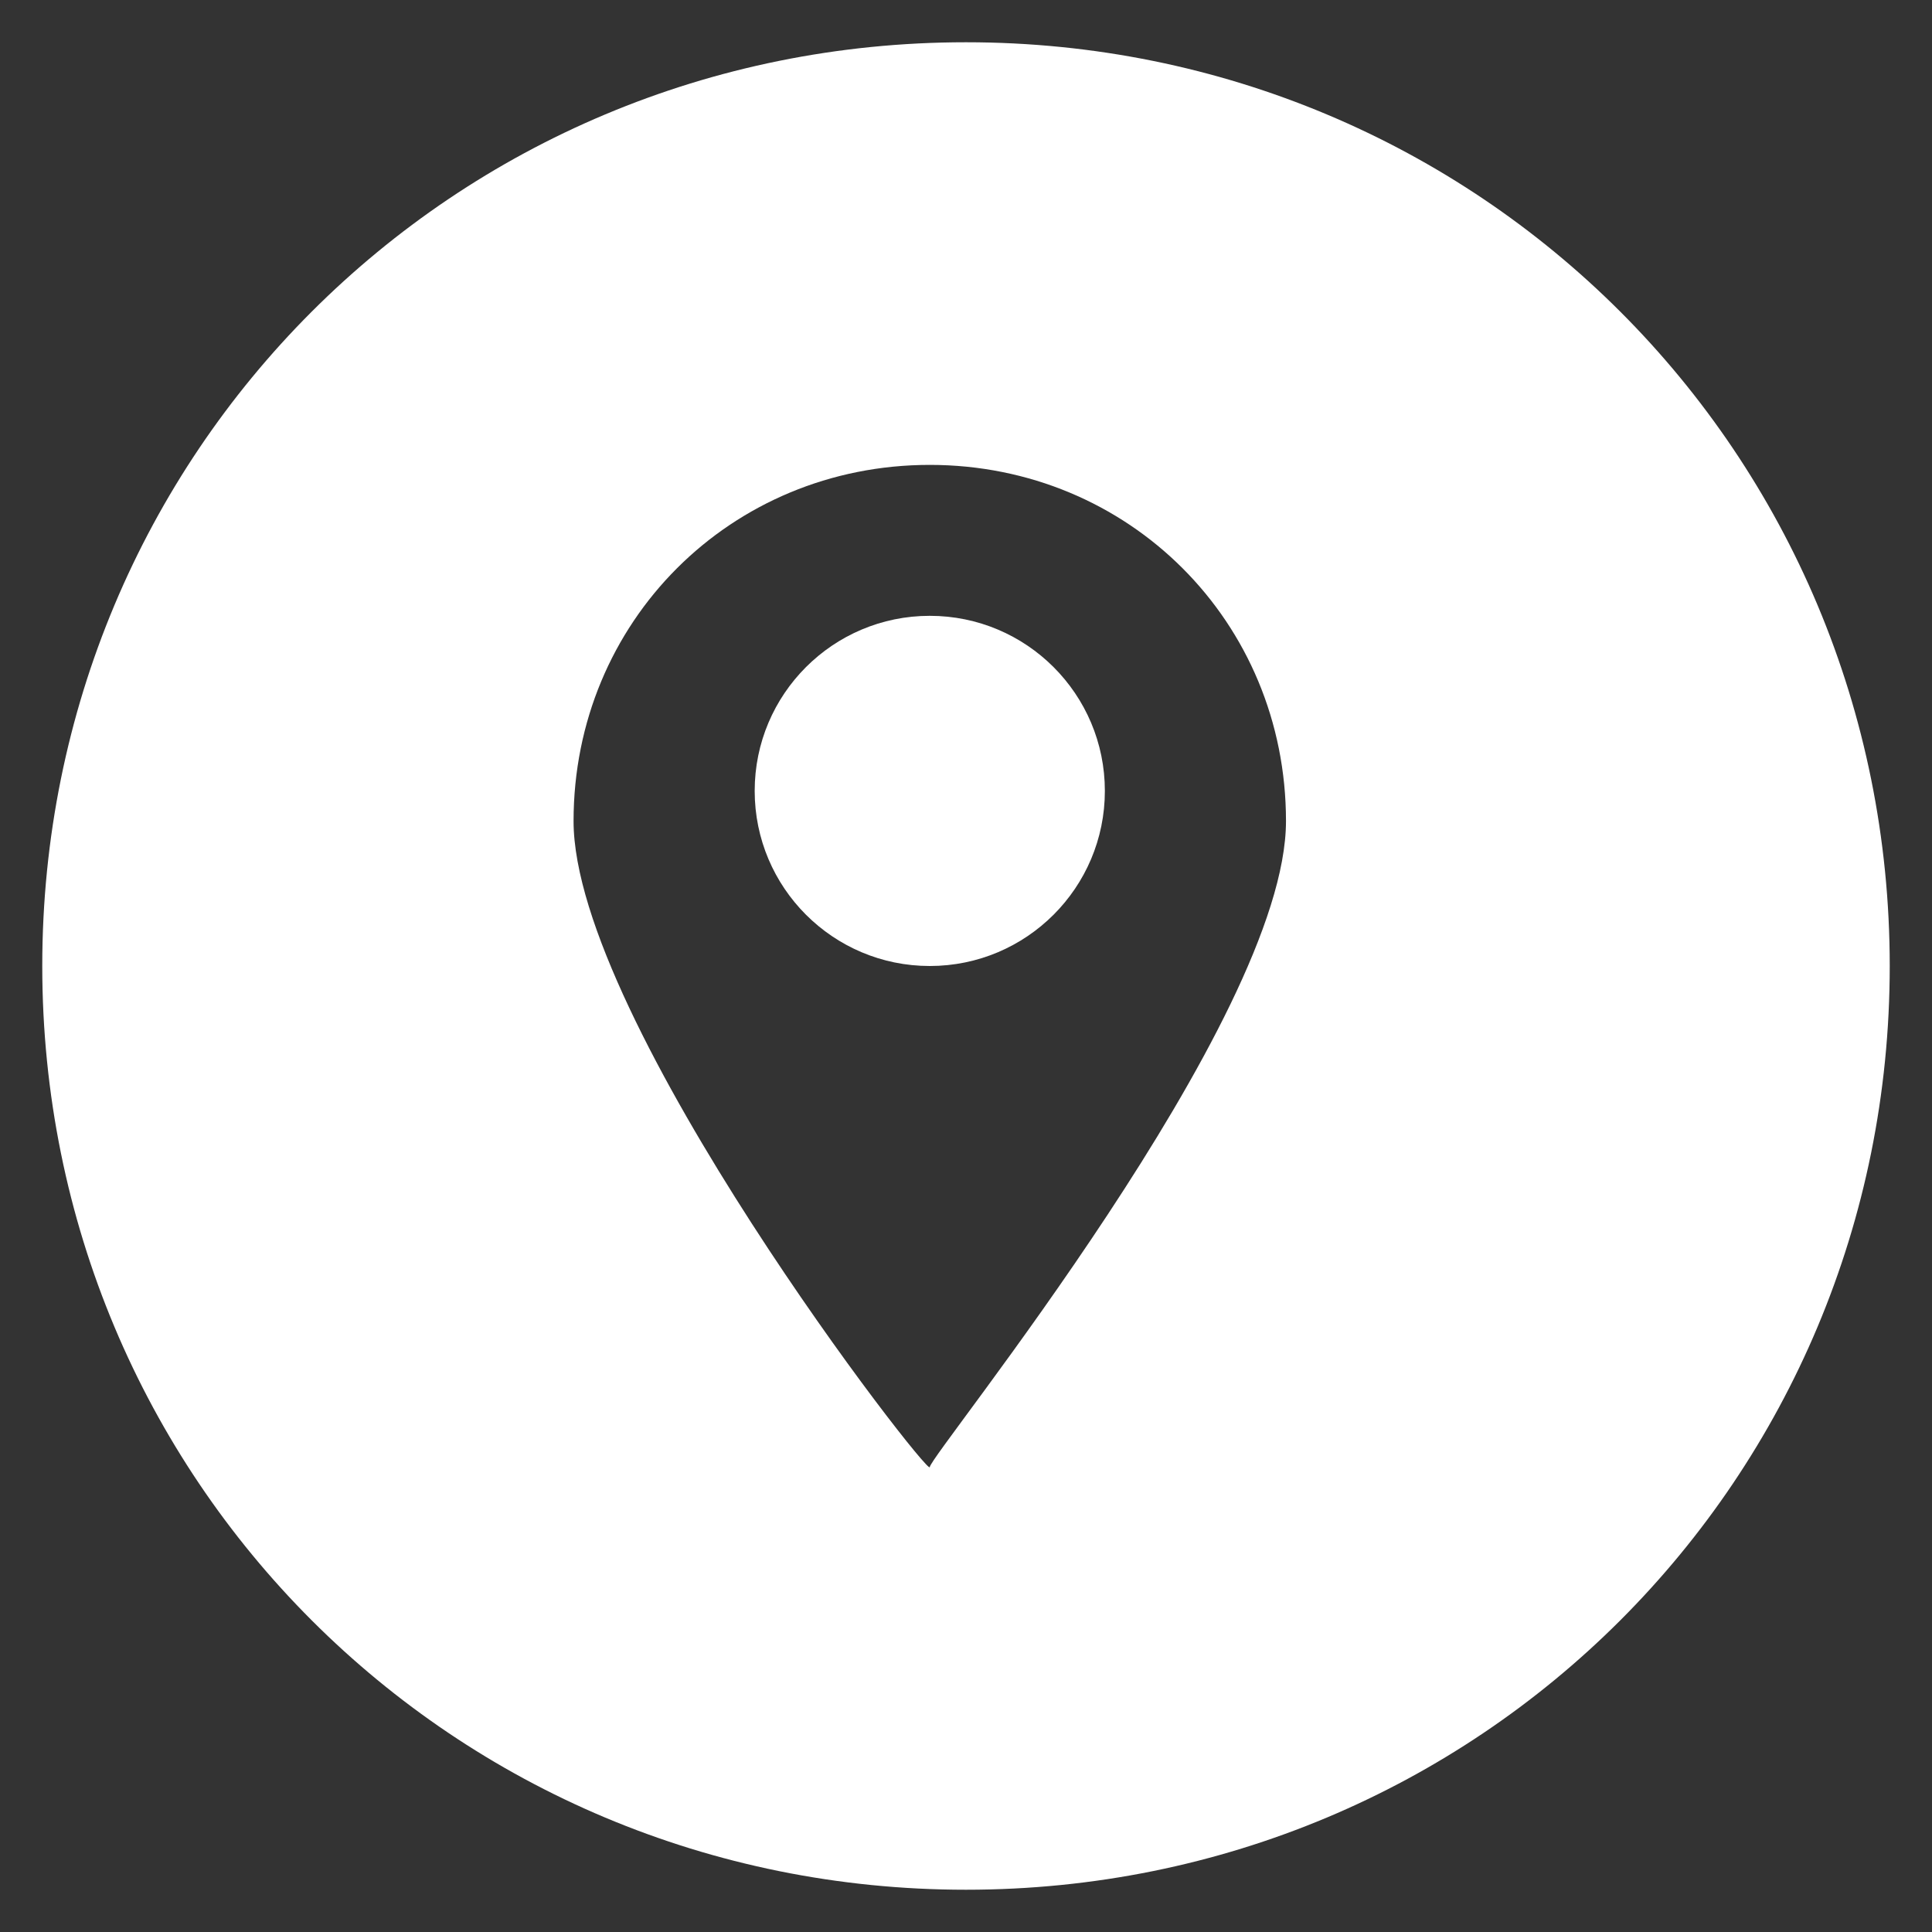 <?xml version="1.0" encoding="utf-8"?>
<!-- Generator: Adobe Illustrator 24.2.1, SVG Export Plug-In . SVG Version: 6.00 Build 0)  -->
<svg version="1.1" id="Layer_1" xmlns="http://www.w3.org/2000/svg" xmlns:xlink="http://www.w3.org/1999/xlink" x="0px" y="0px"
	 viewBox="0 0 32 32" style="enable-background:new 0 0 32 32;" xml:space="preserve">
<rect x="0" y="0" width="32" height="32" fill="#333333" stroke="none"/>
<style type="text/css">
	.st0{fill:#FFFFFF;}
</style>
<g id="black">
	<g>
		<circle class="st0" cx="15.4" cy="13.1" r="2.9"/>
		<path class="st0" d="M16,0.7C7.5,0.7,0.7,7.5,0.7,16S7.5,31.3,16,31.3S31.3,24.5,31.3,16S24.5,0.7,16,0.7z M15.4,24.3
			c0,0.2-5.9-7.4-5.9-10.7c0-3.3,2.6-5.9,5.9-5.9c3.3,0,5.9,2.6,5.9,5.9C21.3,16.9,15.4,24.1,15.4,24.3z"/>
	</g>
</g>
</svg>
